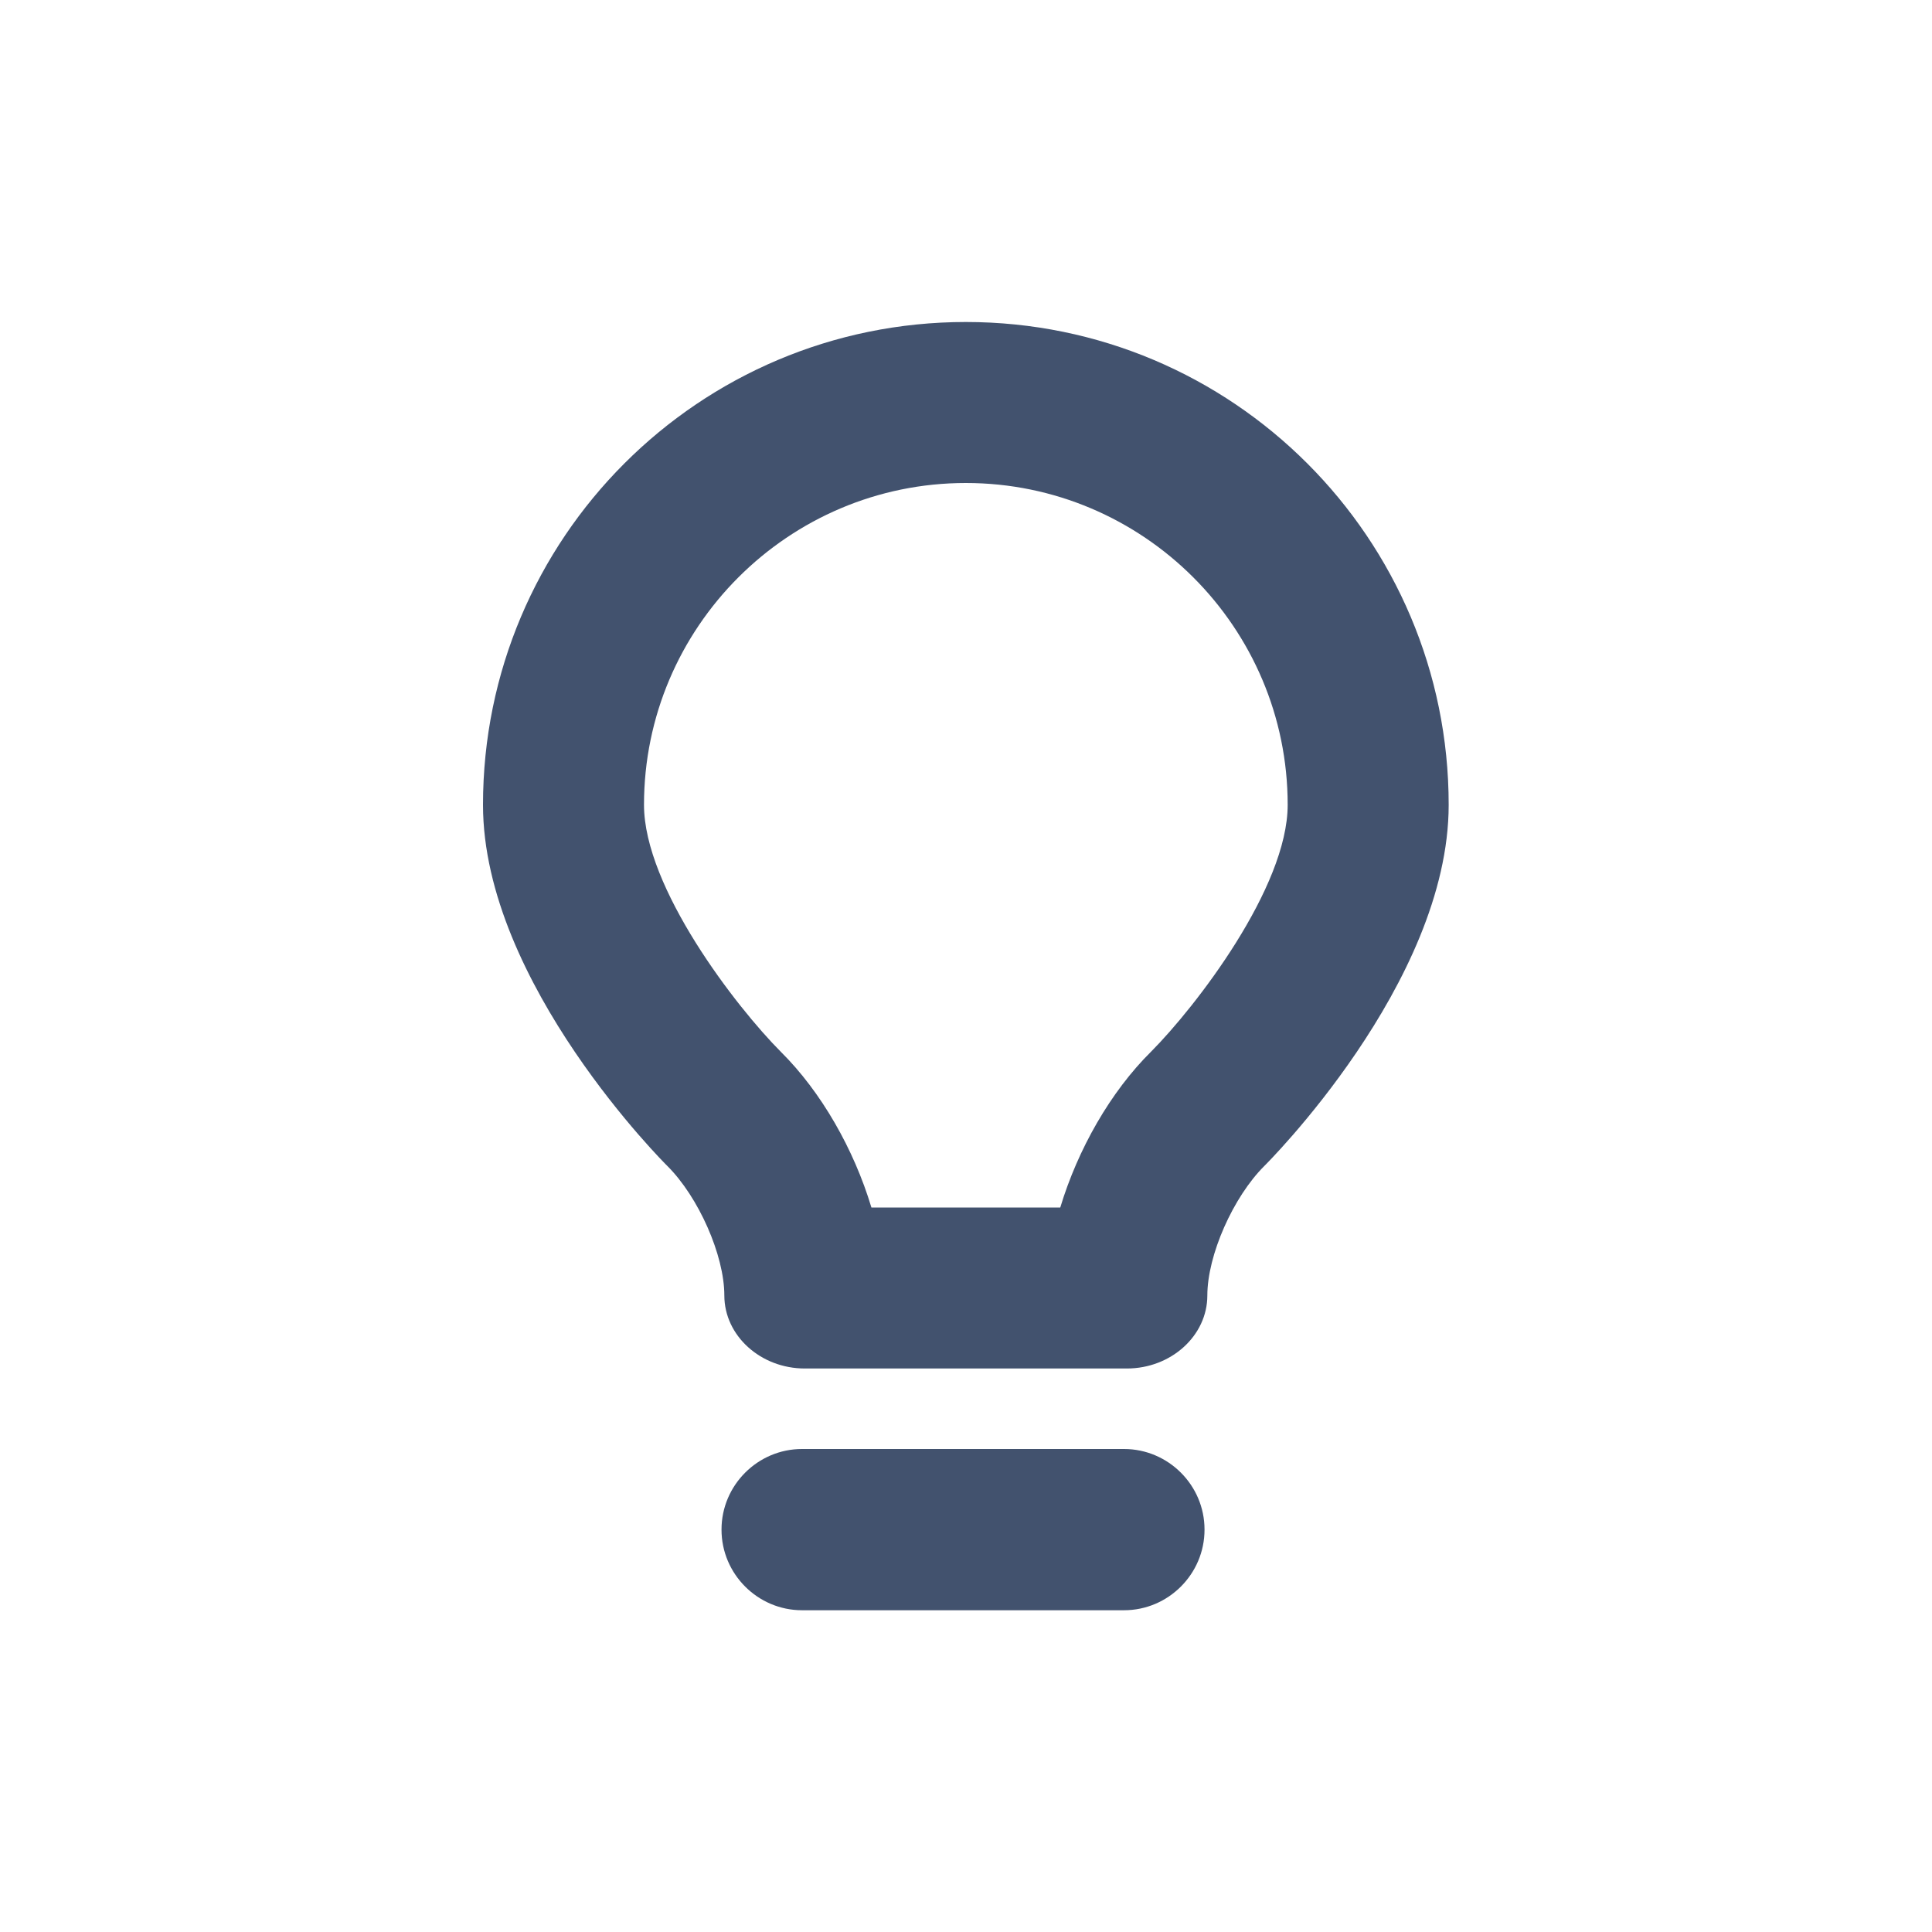 <?xml version="1.0" encoding="UTF-8" standalone="no"?>
<svg width="24px" height="24px" viewBox="0 0 24 24" version="1.1" xmlns="http://www.w3.org/2000/svg" xmlns:xlink="http://www.w3.org/1999/xlink">
    <!-- Generator: Sketch 45.1 (43504) - http://www.bohemiancoding.com/sketch -->
    <title>emoji/objects</title>
    <desc>Created with Sketch.</desc>
    <defs></defs>
    <g id="Emoji" stroke="none" stroke-width="1" fill="none" fill-rule="evenodd">
        <g id="emoji/objects" fill="#42526E">
            <path d="M11.998,4 C8.685,4 6,6.685 6,9.998 C6,12.216 8.288,14.482 8.288,14.482 C8.678,14.869 8.998,15.594 8.998,16.093 C8.998,16.592 9.448,17 9.998,17 L13.998,17 C14.548,17 14.998,16.592 14.998,16.093 C14.998,15.594 15.318,14.869 15.708,14.482 C15.708,14.482 17.996,12.216 17.996,9.998 C17.996,6.685 15.311,4 11.998,4 L11.998,4 Z M11.998,6 C14.202,6 15.996,7.793 15.996,9.998 C15.996,11.027 14.851,12.509 14.301,13.062 C13.794,13.563 13.389,14.278 13.171,15 L10.825,15 C10.608,14.278 10.203,13.565 9.7,13.066 C9.145,12.509 8,11.027 8,9.998 C8,7.793 9.794,6 11.998,6 Z M14.963,19 C14.963,18.45 14.513,18 13.963,18 L9.963,18 C9.413,18 8.963,18.45 8.963,19 L8.963,19.003 C8.963,19.553 9.413,20.003 9.963,20.003 L13.963,20.003 C14.513,20.003 14.963,19.553 14.963,19.003 L14.963,19 Z" id="Shape"></path>
        </g>
    </g>
</svg>